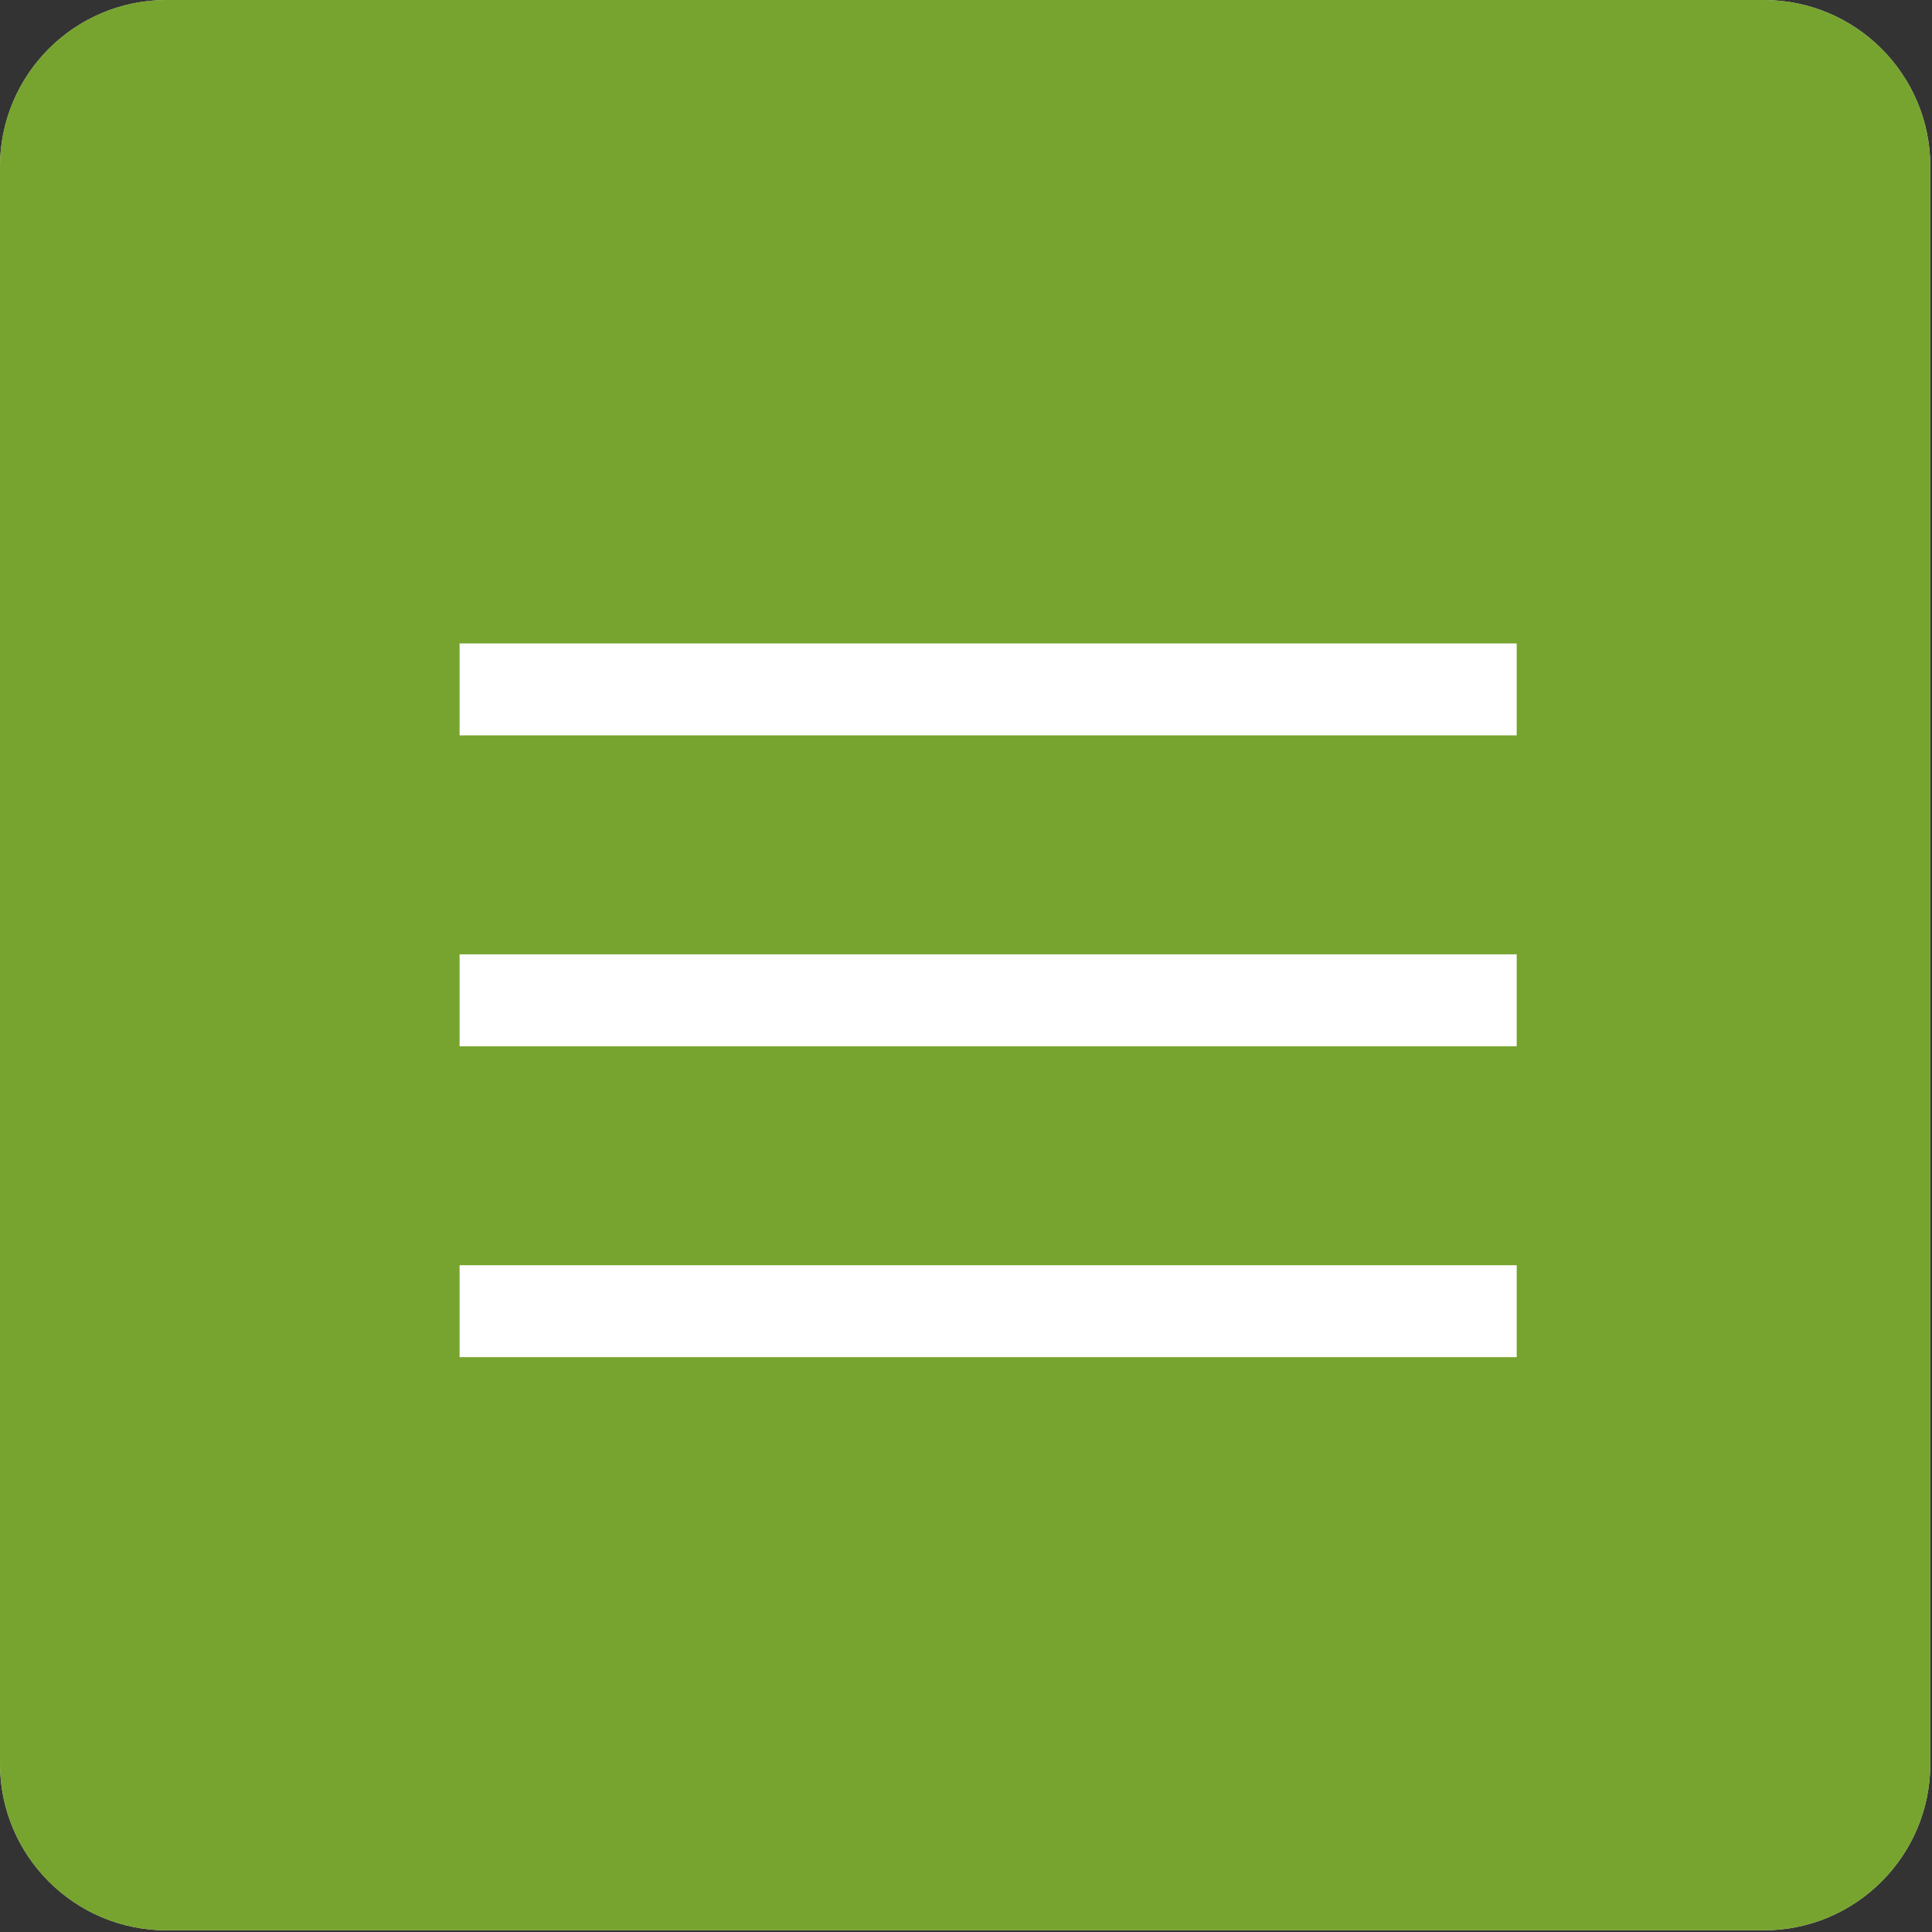 <?xml version="1.0" encoding="UTF-8"?> <svg xmlns="http://www.w3.org/2000/svg" width="58" height="58" viewBox="0 0 58 58" fill="none"><rect x="0" y="0" width="58" height="58" fill="#333333" stroke="none"/><g clip-path="url(#clip0_323_2)"><path d="M52.95 0H5C2.239 0 0 2.239 0 5V52.95C0 55.712 2.239 57.95 5 57.95H52.95C55.712 57.95 57.95 55.712 57.95 52.95V5C57.95 2.239 55.712 0 52.95 0Z" fill="#D9D9D9"></path><path d="M52.95 0H5C2.239 0 0 2.239 0 5V52.95C0 55.712 2.239 57.95 5 57.95H52.95C55.712 57.95 57.95 55.712 57.95 52.95V5C57.95 2.239 55.712 0 52.95 0Z" fill="#77A42E"></path><path d="M13.797 20.696H45.532" stroke="white" stroke-width="2.76"></path><path d="M13.797 30.03H45.532" stroke="white" stroke-width="2.76"></path><path d="M13.797 39.363H45.532" stroke="white" stroke-width="2.76"></path></g><defs><clipPath id="clip0_323_2"><rect width="58" height="58" fill="white"></rect></clipPath></defs></svg> 